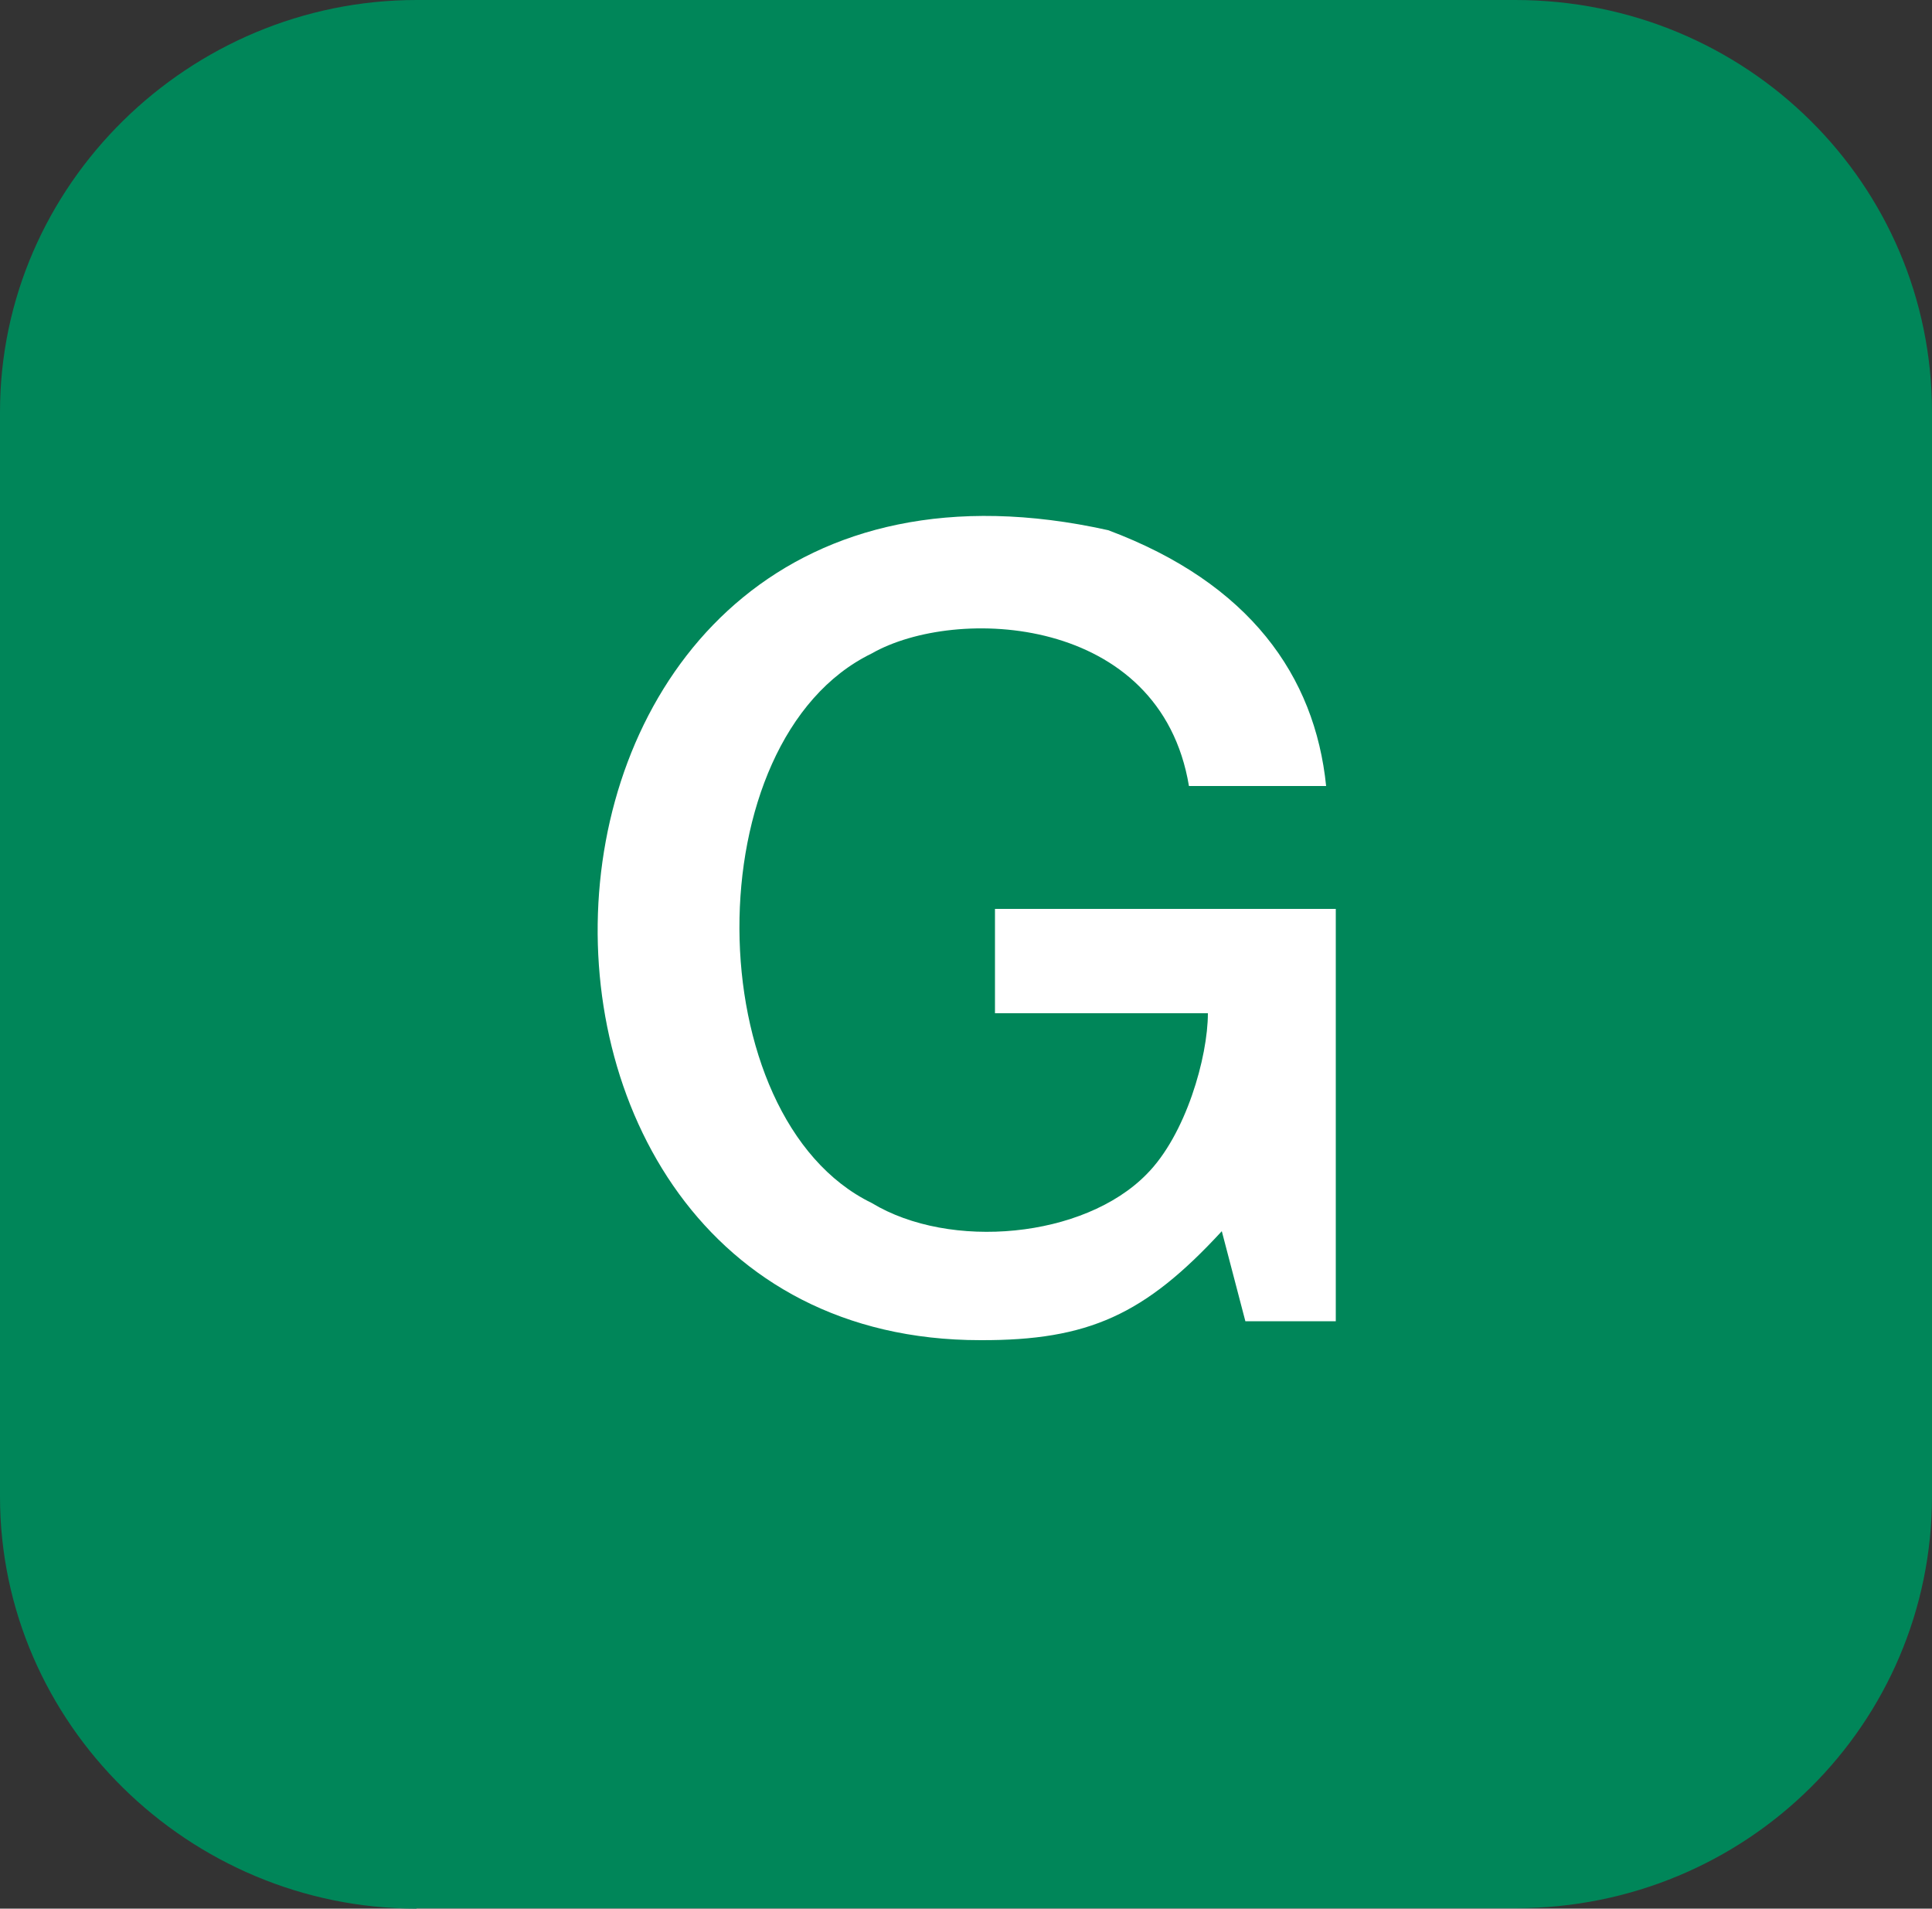 <?xml version="1.0" encoding="utf-8"?><svg enable-background="new 0 0 500 493.9" viewBox="0 0 500 493.9" xmlns="http://www.w3.org/2000/svg"><rect x="0" y="0" width="500" height="493.9" fill="#333333" stroke="none"/><path d="m107.8 493.9c-58.8 0-107.8-47.8-107.8-106.6v-280.7c0-58.8 49-106.6 107.8-106.6h284.3c60.1 0 107.9 47.8 107.9 106.6v280.6c0 58.8-47.8 106.6-107.8 106.6h-284.4z" fill="#008659"/><path d="m345.6 341.9h-23.3l-6.1-23.3c-19.9 21.6-34.5 28.3-62.5 28.2-142.4 0-131.1-246.1 33.1-209.6 36.6 13.7 53.5 37.7 56.4 66.2h-35.5c-7.4-44.4-60.4-46.7-82.1-34.3-46.1 22.4-45.2 120.2 0 142.2 20.3 12.3 54.9 9.1 71.1-7.4 10.2-10.2 15.9-30.4 15.9-41.7h-55.1v-27h88.2v106.7z" fill="#fff"/></svg>